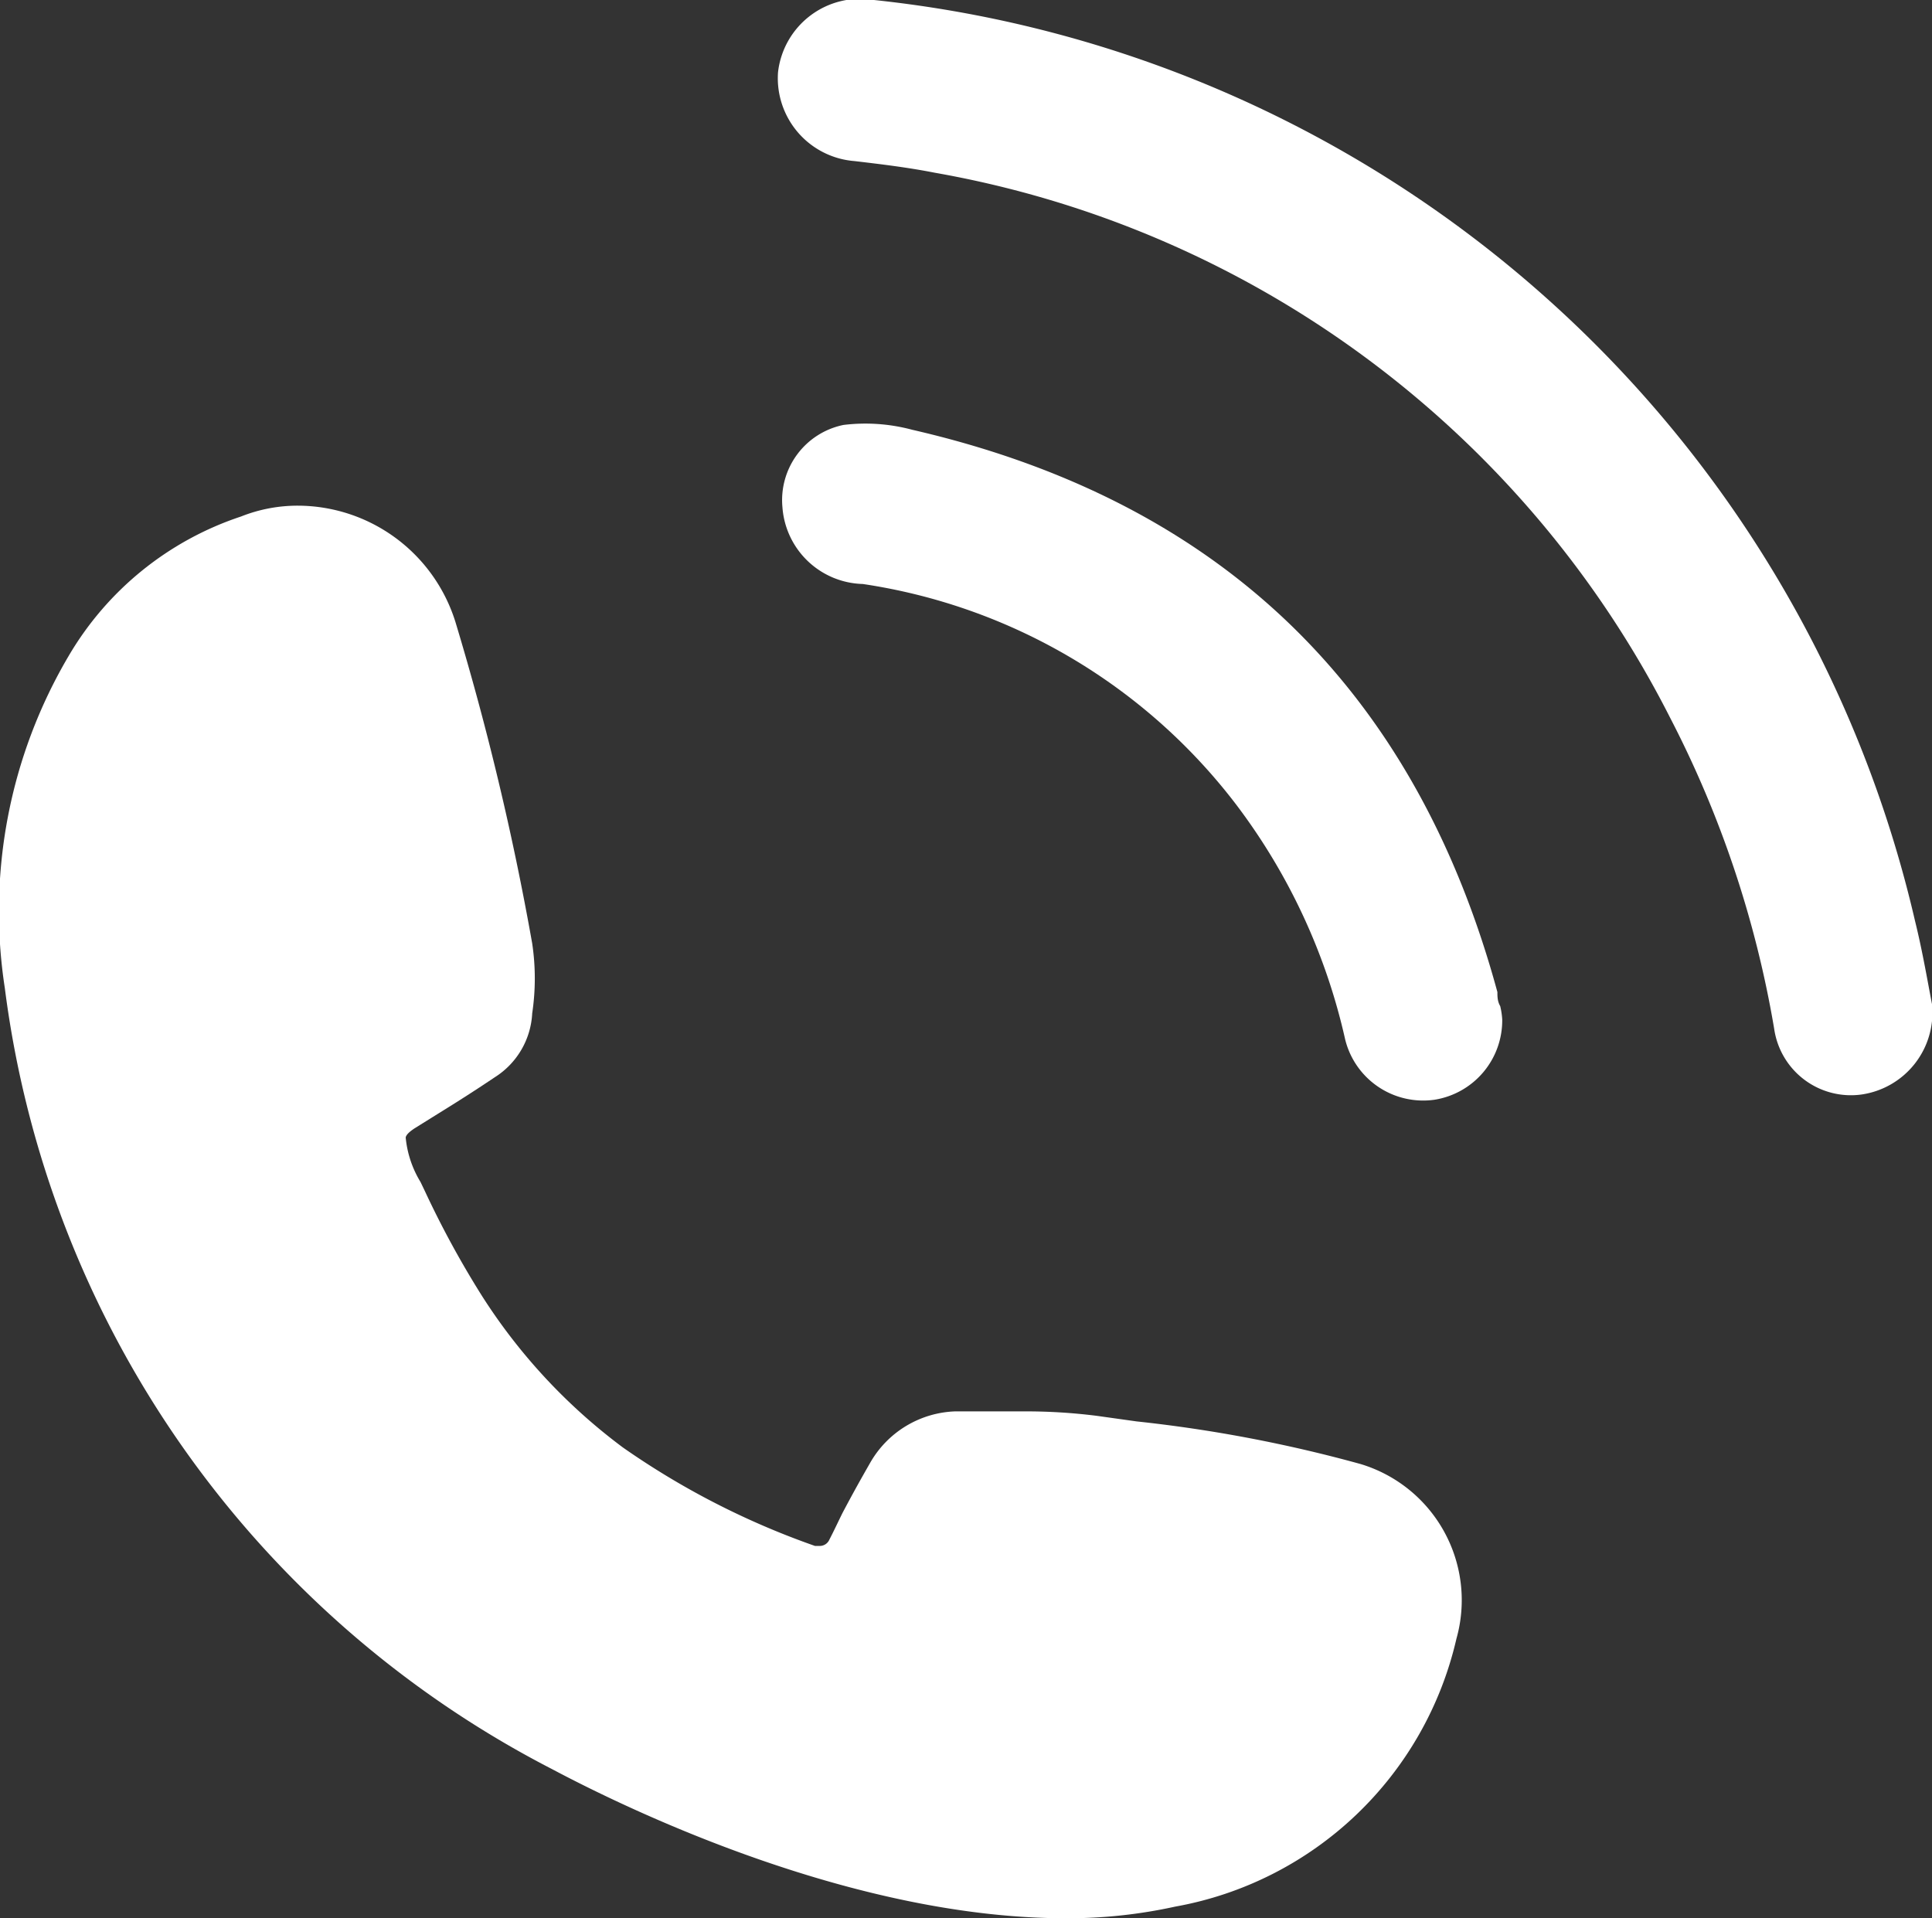 <svg xmlns="http://www.w3.org/2000/svg" viewBox="0 0 48.1 47.76"><rect x="0" y="0" width="48.1" height="47.76" fill="#333333" stroke="none"/><defs><style>.cls-1{fill:#fff;}</style></defs><g id="圖層_2" data-name="圖層 2"><g id="圖層_1-2" data-name="圖層 1"><path class="cls-1" d="M26.53,47.76c-5.19,0-10.67-2.59-12.78-3.71A25.51,25.51,0,0,1,.12,24.6a12.52,12.52,0,0,1,1.59-8.27A7.83,7.83,0,0,1,6,12.86a3.81,3.81,0,0,1,1.42-.27,4.12,4.12,0,0,1,3.92,2.9,69.82,69.82,0,0,1,1.91,8,5.89,5.89,0,0,1,0,1.74,2,2,0,0,1-.93,1.59c-.46.31-.93.61-1.4.9l-.61.38c-.07.05-.19.13-.21.22a2.6,2.6,0,0,0,.37,1.11l.11.23a23.59,23.59,0,0,0,1.41,2.59,14.23,14.23,0,0,0,3.52,3.79,19.71,19.71,0,0,0,4.78,2.45l.11,0h0a.26.26,0,0,0,.25-.16c.12-.23.23-.47.33-.67.26-.49.41-.76.69-1.25a2.54,2.54,0,0,1,2.11-1.27H24c.48,0,1,0,1.46,0a14.1,14.1,0,0,1,1.84.11l1,.14a34.87,34.87,0,0,1,5.57,1.06,3.54,3.54,0,0,1,2.39,4.35,8.77,8.77,0,0,1-7,6.67A12.45,12.45,0,0,1,26.53,47.76Z"/><path class="cls-1" d="M9.19,28.1a3,3,0,0,0,.53,2,21.24,21.24,0,0,0,1.47,2.69,14.88,14.88,0,0,0,3.73,4,20.31,20.31,0,0,0,5,2.56,1.14,1.14,0,0,0,1.45-.58c.11-.23.21-.45.31-.64.25-.48.4-.74.67-1.22a1.69,1.69,0,0,1,1.39-.84,22.13,22.13,0,0,1,3.46.06,42.14,42.14,0,0,1,6.41,1.17,2.69,2.69,0,0,1,1.81,3.28,7.91,7.91,0,0,1-6.33,6.06c-4.61,1.06-10.87-1.2-14.93-3.33A24.7,24.7,0,0,1,1,24.51a11.67,11.67,0,0,1,1.48-7.74,7,7,0,0,1,3.79-3.1,3.21,3.21,0,0,1,4.21,2.07,66.78,66.78,0,0,1,1.88,7.94,5.29,5.29,0,0,1,0,1.49,1.2,1.2,0,0,1-.56,1c-.65.44-1.32.85-2,1.27A1.25,1.25,0,0,0,9.19,28.1Z"/><path class="cls-1" d="M48.1,25a2.06,2.06,0,0,1-1.75,2.25,1.93,1.93,0,0,1-2.18-1.64,26.36,26.36,0,0,0-2.59-7.74A25.48,25.48,0,0,0,23.27,4.3c-.66-.13-1.32-.21-2-.29a2.07,2.07,0,0,1-1.9-2.21A2.06,2.06,0,0,1,21.76,0,29.81,29.81,0,0,1,47.68,22.94C47.87,23.71,48,24.49,48.1,25Z"/><path class="cls-1" d="M37.4,25.38a2,2,0,0,1-1.68,2,2,2,0,0,1-2.23-1.5,15.18,15.18,0,0,0-2.7-5.83,14.34,14.34,0,0,0-9.31-5.51,2.06,2.06,0,0,1-2-1.91A1.91,1.91,0,0,1,21,10.58a4.49,4.49,0,0,1,1.71.12q11.48,2.64,14.57,14c0,.11,0,.23.07.35A1.9,1.9,0,0,1,37.4,25.38Z"/></g></g></svg>
